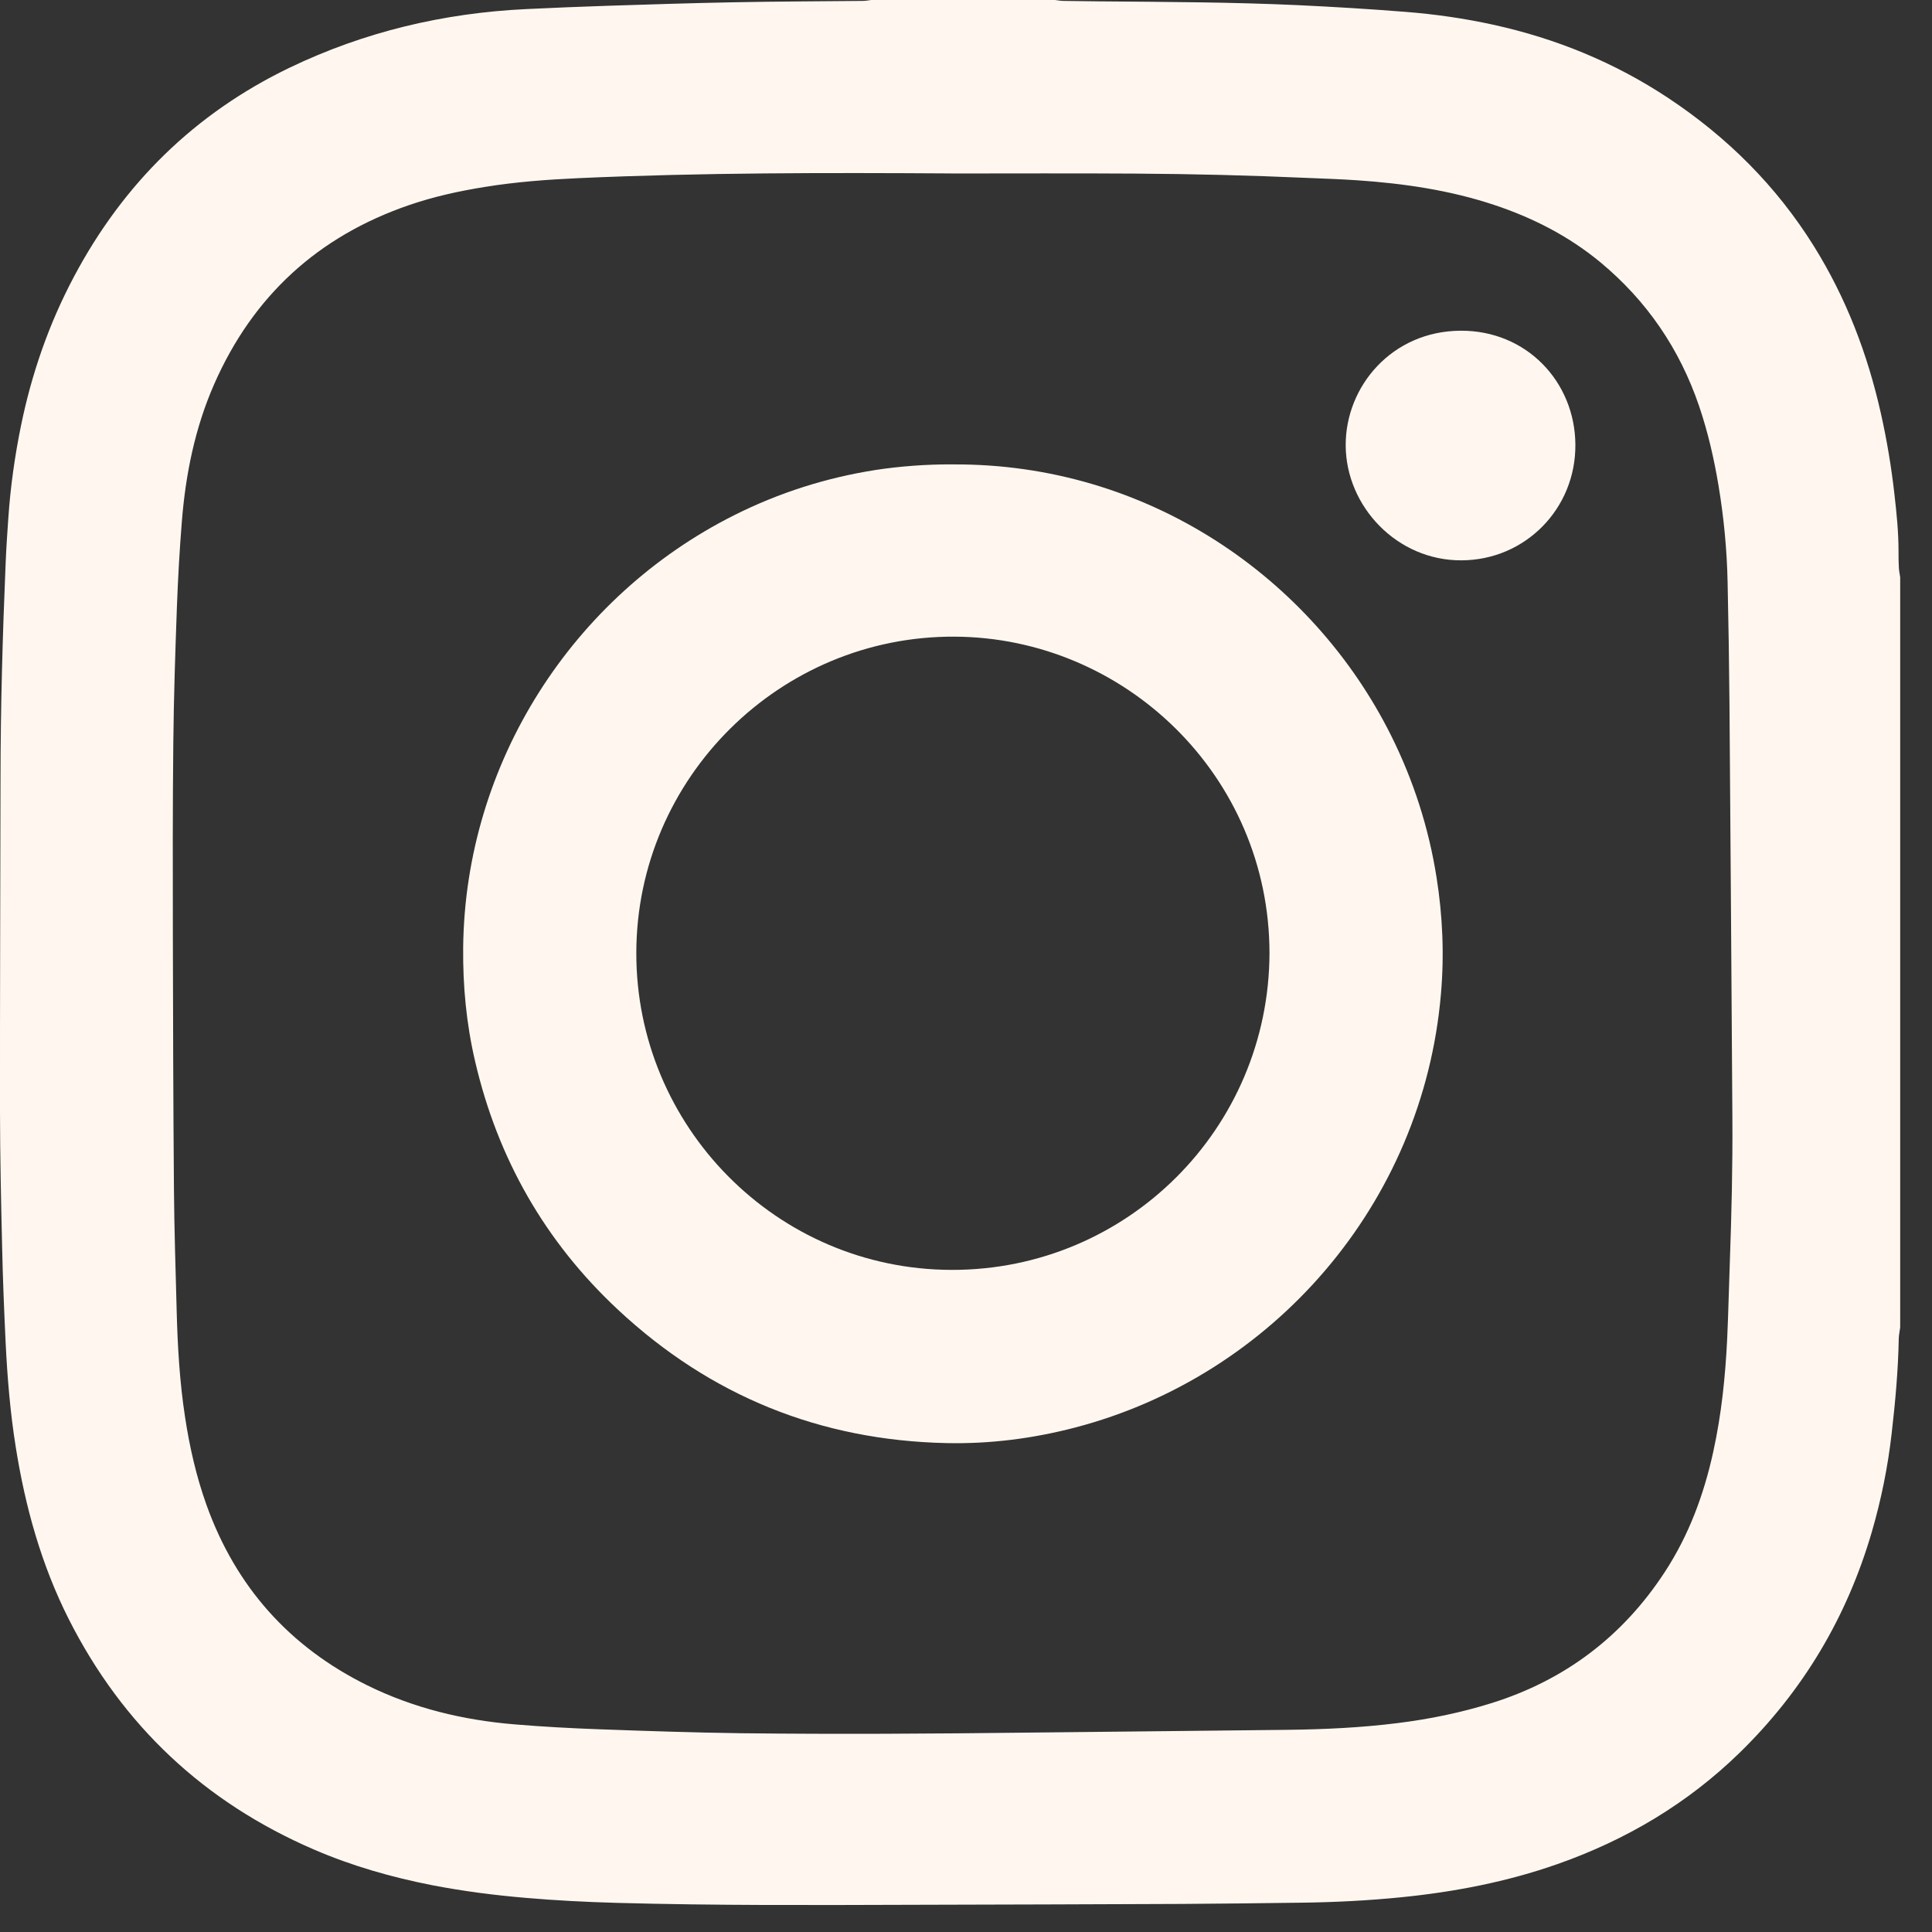 <svg width="34" height="34" viewBox="0 0 34 34" fill="none" xmlns="http://www.w3.org/2000/svg">
<rect x="0" y="0" width="34" height="34" fill="#333333" stroke="none"/>
<g clip-path="url(#clip0_272_1611)">
<path d="M15.337 0H18.567C18.618 0.006 18.669 0.016 18.72 0.016C18.927 0.02 19.134 0.022 19.341 0.024C20.511 0.034 21.68 0.037 22.848 0.091C23.479 0.121 24.109 0.159 24.738 0.209C25.255 0.25 25.766 0.323 26.273 0.434C27.38 0.676 28.413 1.098 29.36 1.726C30.397 2.414 31.26 3.272 31.92 4.33C32.487 5.239 32.865 6.225 33.099 7.269C33.205 7.739 33.284 8.213 33.338 8.691C33.377 9.03 33.412 9.37 33.411 9.713C33.411 9.806 33.411 9.899 33.417 9.992C33.42 10.048 33.432 10.103 33.44 10.158V23.36C33.432 23.425 33.417 23.491 33.415 23.556C33.405 24.115 33.354 24.672 33.29 25.227C33.223 25.815 33.106 26.392 32.941 26.959C32.504 28.457 31.733 29.754 30.616 30.844C29.697 31.74 28.619 32.379 27.411 32.804C26.518 33.118 25.596 33.295 24.656 33.389C24.074 33.447 23.49 33.477 22.905 33.484C22.207 33.493 21.508 33.502 20.809 33.506C19.246 33.513 17.684 33.517 16.121 33.521C14.362 33.526 12.602 33.536 10.843 33.487C10.31 33.472 9.778 33.445 9.248 33.399C8.696 33.352 8.147 33.281 7.603 33.176C6.89 33.036 6.196 32.838 5.528 32.55C3.6 31.719 2.157 30.368 1.209 28.492C0.727 27.537 0.444 26.518 0.277 25.465C0.18 24.856 0.129 24.242 0.099 23.627C0.073 23.073 0.05 22.52 0.038 21.966C0.019 21.164 0.001 20.361 0 19.559C-0.002 17.608 0.006 15.656 0.009 13.705C0.01 12.442 0.046 11.179 0.099 9.917C0.11 9.648 0.128 9.38 0.147 9.111C0.184 8.568 0.26 8.031 0.368 7.498C0.556 6.579 0.859 5.703 1.299 4.874C2.168 3.235 3.425 1.996 5.099 1.19C6.413 0.559 7.803 0.23 9.257 0.16C9.732 0.137 10.208 0.118 10.684 0.102C11.429 0.078 12.174 0.054 12.918 0.04C13.674 0.025 14.43 0.024 15.185 0.016C15.236 0.016 15.287 0.005 15.338 -0.001L15.337 0ZM16.733 3.052C14.549 3.039 12.366 3.037 10.184 3.135C9.63 3.16 9.079 3.201 8.531 3.29C8.082 3.362 7.638 3.459 7.206 3.607C5.599 4.157 4.451 5.207 3.768 6.763C3.432 7.53 3.268 8.339 3.201 9.168C3.16 9.674 3.132 10.18 3.113 10.688C3.084 11.479 3.058 12.271 3.05 13.063C3.038 14.186 3.04 15.309 3.042 16.432C3.045 17.928 3.049 19.425 3.061 20.921C3.067 21.635 3.09 22.349 3.109 23.063C3.125 23.689 3.161 24.314 3.256 24.934C3.336 25.462 3.454 25.982 3.634 26.485C4.15 27.922 5.092 28.981 6.461 29.658C7.279 30.062 8.151 30.271 9.055 30.346C9.555 30.388 10.056 30.415 10.558 30.433C11.385 30.463 12.213 30.491 13.04 30.502C14.728 30.522 16.414 30.511 18.101 30.491C19.623 30.473 21.144 30.461 22.665 30.442C23.311 30.434 23.957 30.404 24.6 30.323C25.161 30.253 25.712 30.14 26.252 29.971C27.54 29.567 28.556 28.799 29.295 27.669C29.72 27.02 29.985 26.305 30.15 25.551C30.295 24.892 30.364 24.223 30.396 23.551C30.417 23.106 30.425 22.661 30.442 22.216C30.472 21.368 30.493 20.519 30.487 19.67C30.471 17.247 30.455 14.825 30.436 12.402C30.43 11.682 30.419 10.963 30.403 10.244C30.391 9.675 30.337 9.108 30.243 8.545C30.164 8.07 30.056 7.602 29.901 7.145C29.559 6.141 28.983 5.296 28.167 4.618C27.61 4.157 26.978 3.833 26.294 3.606C25.512 3.346 24.706 3.229 23.888 3.173C23.593 3.153 23.299 3.143 23.004 3.131C21.996 3.086 20.988 3.061 19.979 3.055C18.898 3.048 17.816 3.053 16.735 3.053L16.733 3.052Z" fill="#FFF7EF"/>
<path d="M16.767 8.173C20.193 8.152 23.096 10.166 24.483 12.948C24.875 13.736 25.142 14.565 25.28 15.435C25.389 16.119 25.418 16.805 25.358 17.494C25.04 21.2 22.388 24.214 18.925 25.121C18.18 25.316 17.421 25.413 16.651 25.396C14.431 25.347 12.501 24.565 10.878 23.051C9.594 21.854 8.758 20.388 8.361 18.677C8.207 18.018 8.144 17.35 8.151 16.674C8.186 13.421 10.083 10.491 12.918 9.068C13.71 8.67 14.545 8.405 15.42 8.269C15.813 8.209 16.304 8.168 16.766 8.173H16.767ZM22.341 16.774C22.338 13.651 19.792 11.218 16.799 11.204C13.728 11.189 11.206 13.686 11.198 16.763C11.19 19.816 13.662 22.345 16.753 22.348C19.834 22.351 22.331 19.863 22.341 16.774V16.774Z" fill="#FFF7EF"/>
<path d="M25.72 9.861C24.584 9.867 23.688 8.912 23.682 7.842C23.676 6.8 24.496 5.826 25.705 5.82C26.862 5.814 27.716 6.717 27.724 7.823C27.733 8.952 26.841 9.857 25.72 9.861Z" fill="#FFF7EF"/>
</g>
<defs>
<clipPath id="clip0_272_1611">
<rect width="33.44" height="33.526" fill="white" transform="translate(0 0)"/>
</clipPath>
</defs>
</svg>
